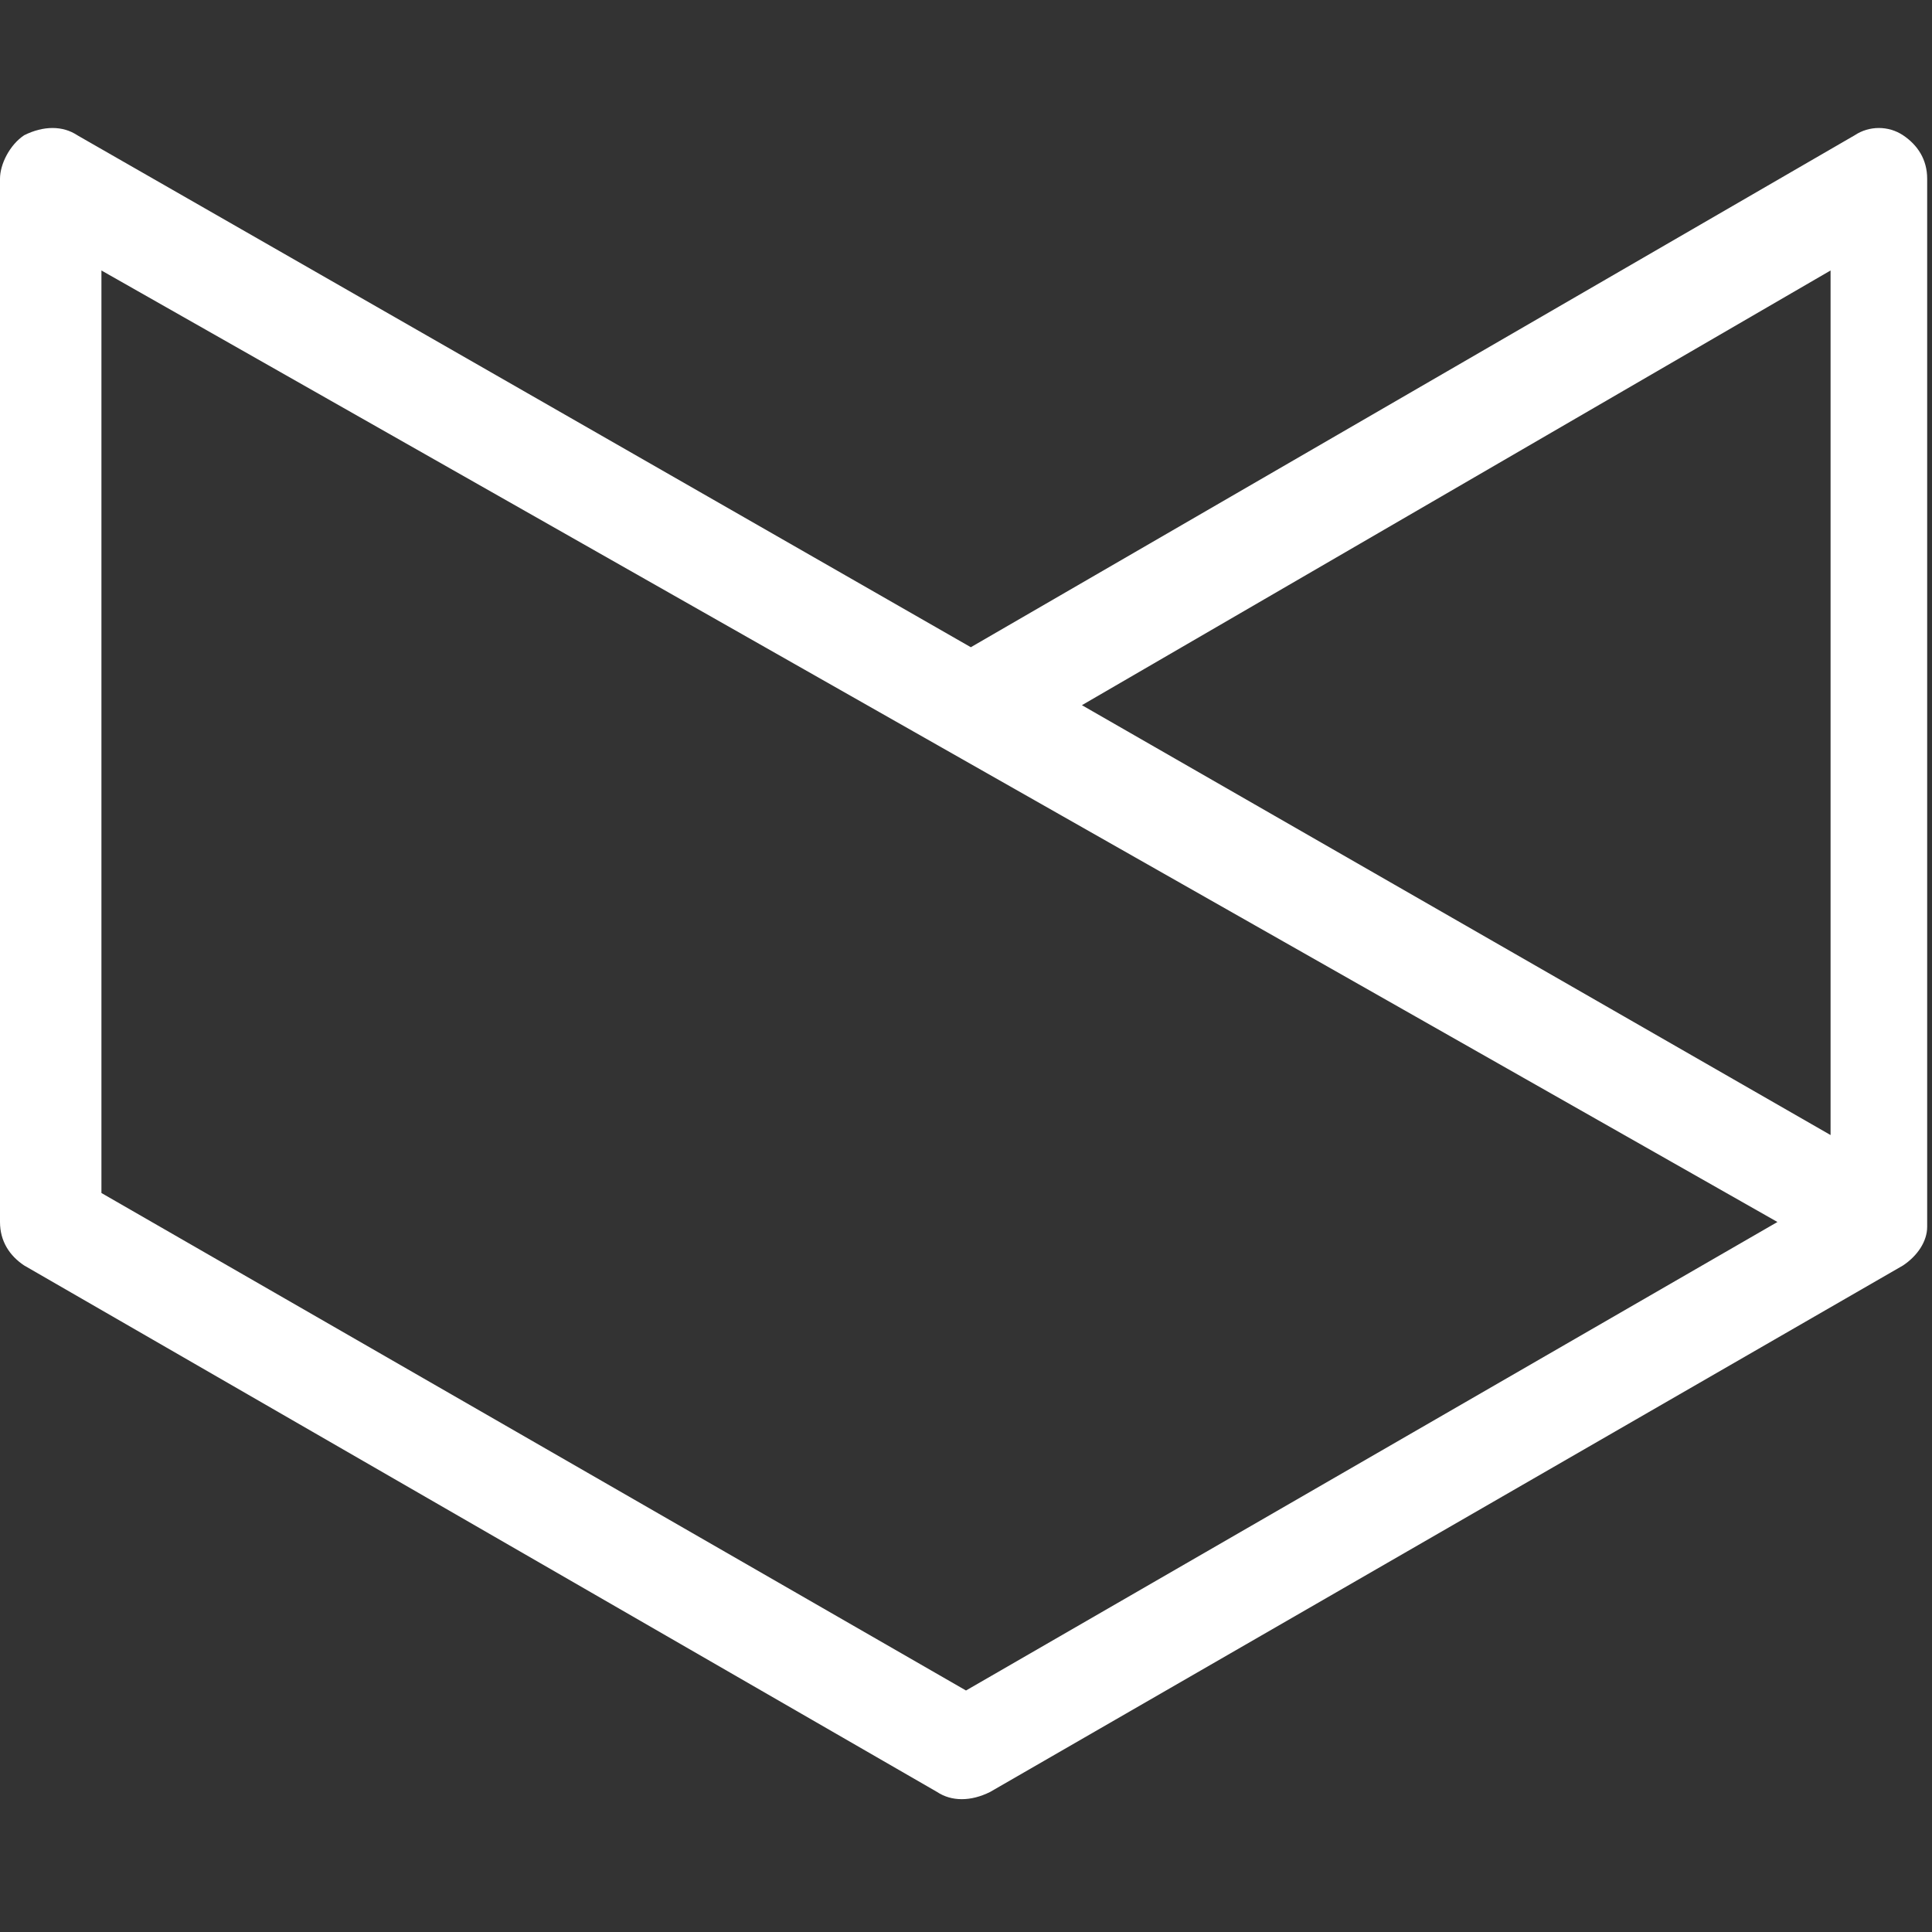 <?xml version="1.0" encoding="utf-8"?>
<!-- Generator: Adobe Illustrator 25.4.1, SVG Export Plug-In . SVG Version: 6.00 Build 0)  -->
<svg version="1.1" id="Layer_1" xmlns="http://www.w3.org/2000/svg" xmlns:xlink="http://www.w3.org/1999/xlink" x="0px" y="0px"
	 viewBox="0 0 40 40" style="enable-background:new 0 0 40 40;" xml:space="preserve">
<rect x="0" y="0" width="40" height="40" fill="#333333" stroke="none"/>
<style type="text/css">
	.st0{fill:#FFFFFF;}
</style>
<g>
	<path class="st0" d="M38.4,2.8L20.1,13.4L1.6,2.8c-0.3-0.2-0.7-0.2-1.1,0C0.2,3,0,3.4,0,3.7l0,21.6c0,0.4,0.2,0.7,0.5,0.9
		l18.9,10.9c0.3,0.2,0.7,0.2,1.1,0l18.9-10.9c0.3-0.2,0.5-0.5,0.5-0.8v0v0c0,0,0,0,0,0l0,0v0c0,0,0,0,0,0c0,0,0,0,0,0
		c0,0,0-0.1,0-0.1V3.7c0-0.4-0.2-0.7-0.5-0.9C39.1,2.6,38.7,2.6,38.4,2.8z M36.8,25.3L20,35L2.1,24.7V5.6L36.8,25.3z M37.9,23.5
		l-15.5-8.9l15.5-9V23.5z"/>
</g>
</svg>
